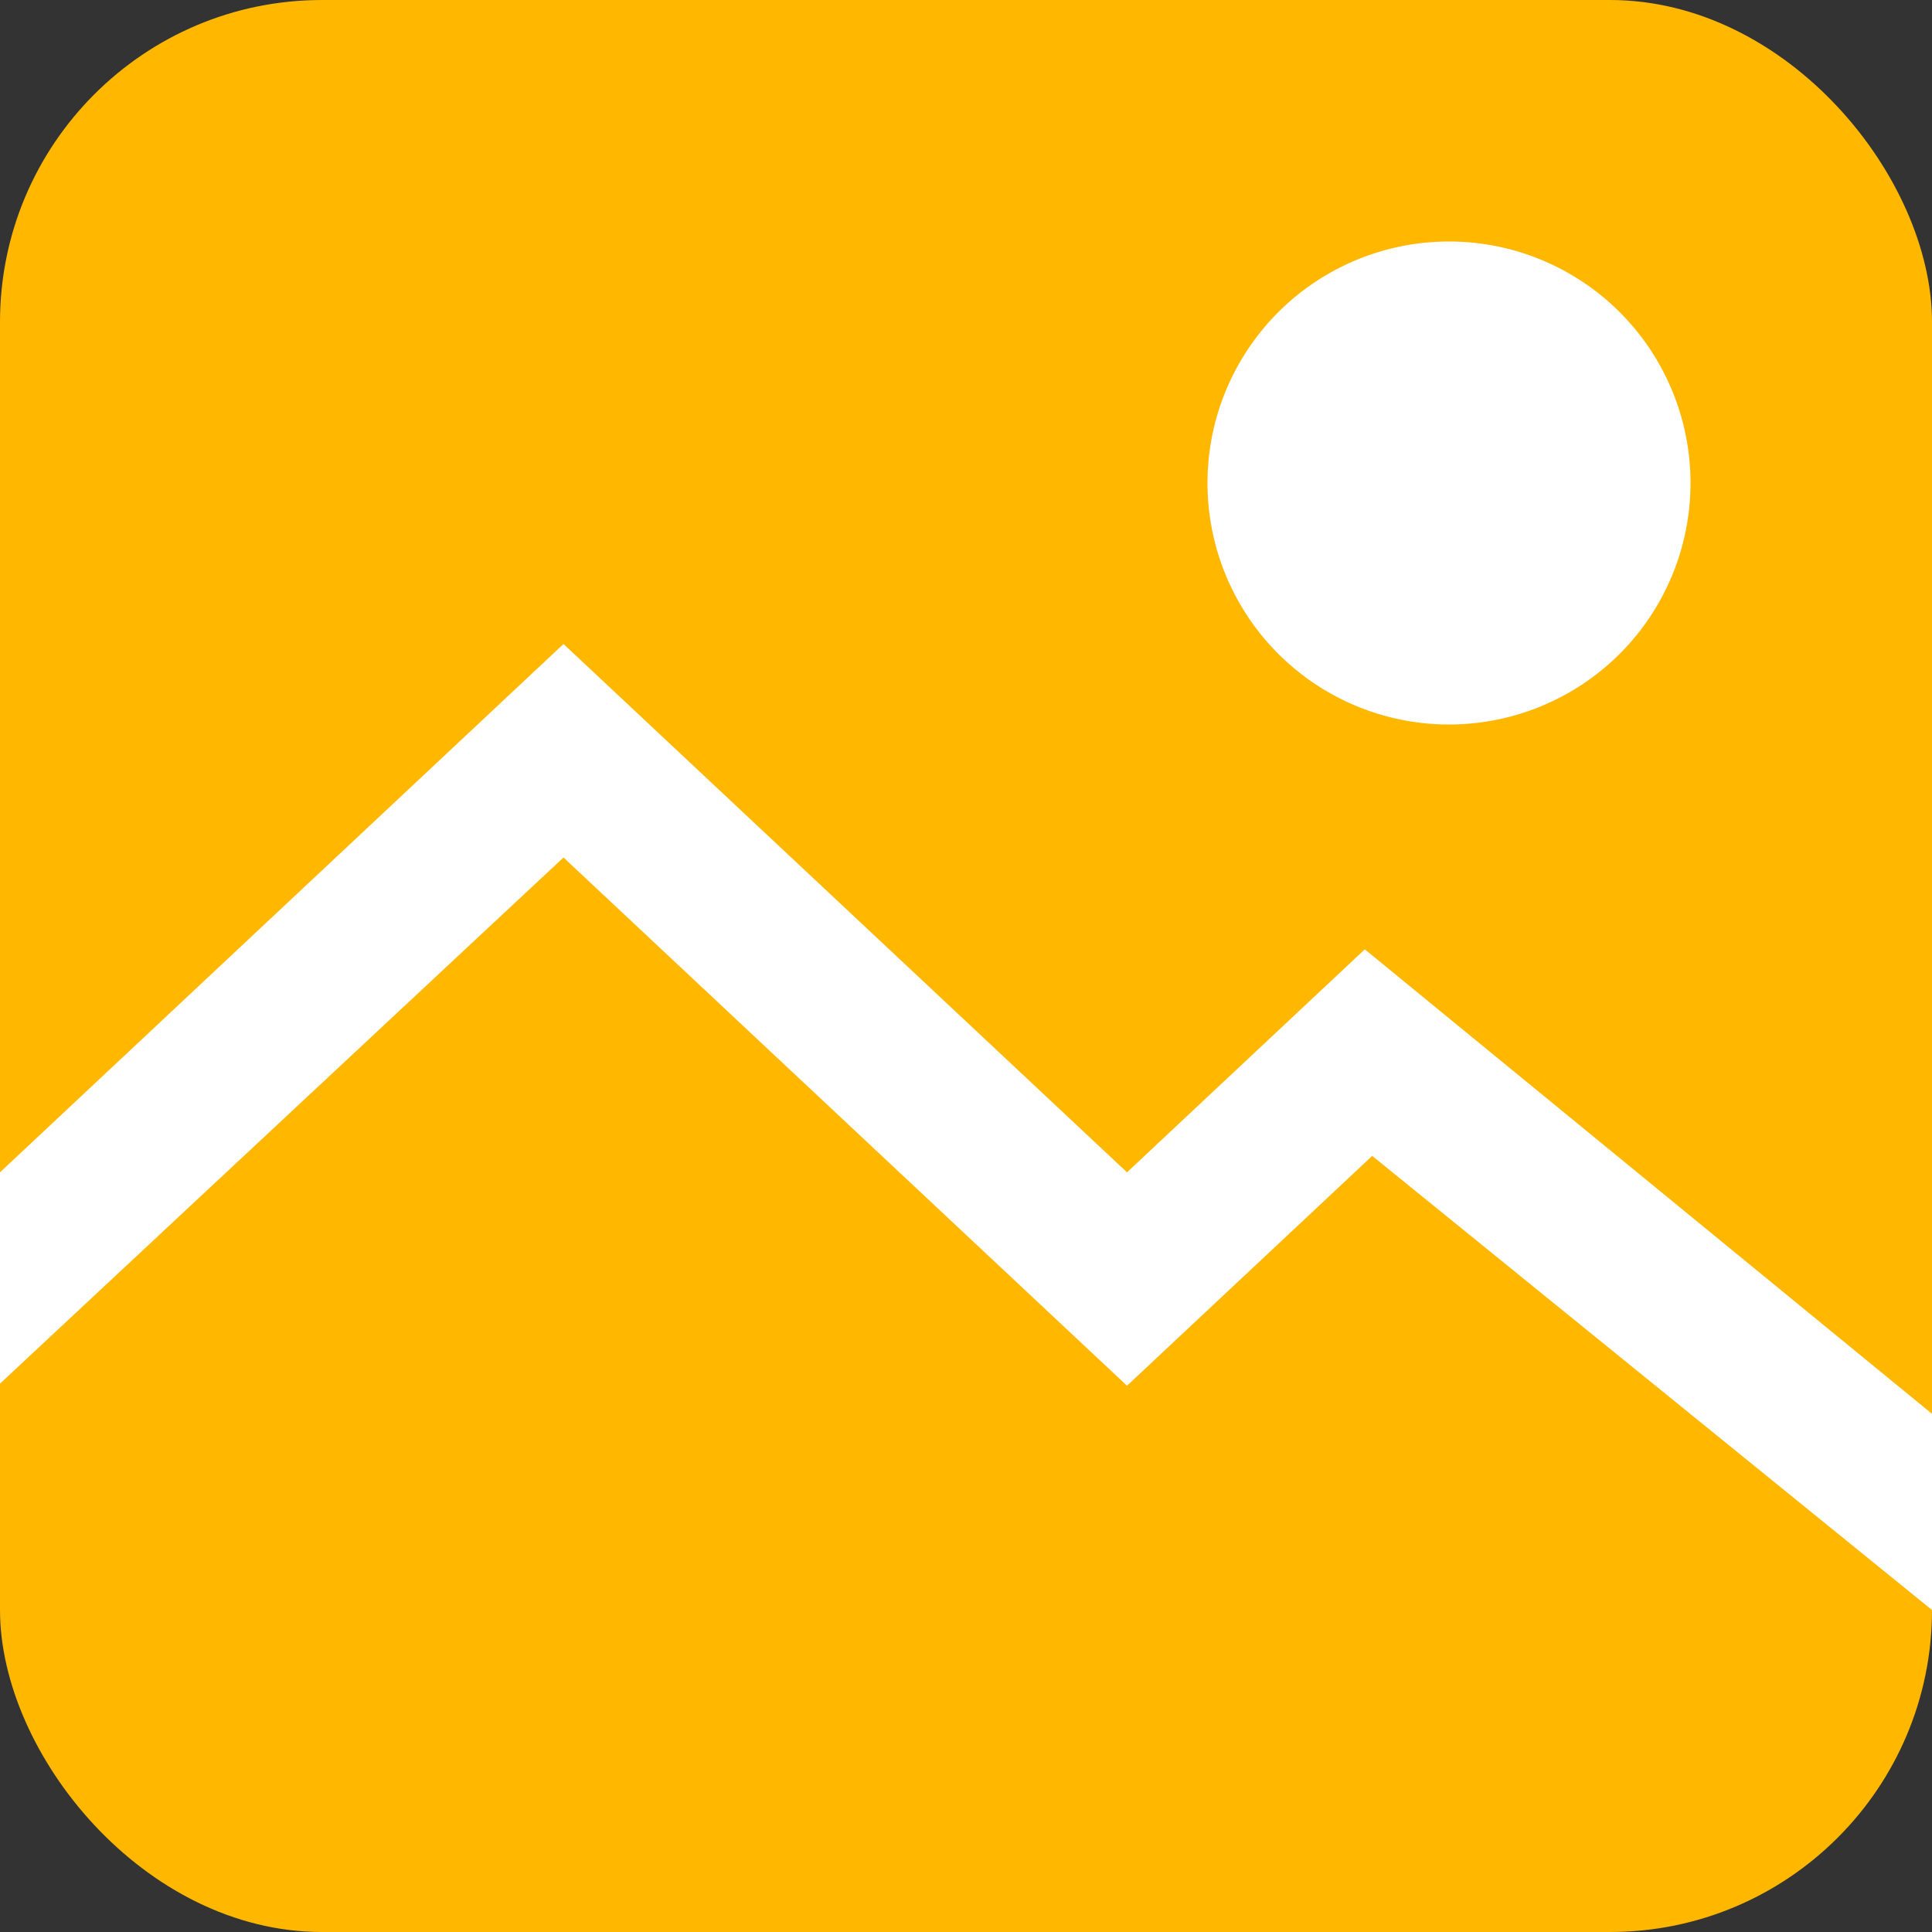<svg xmlns="http://www.w3.org/2000/svg" fill="none" viewBox="0 0 24 24">
    <rect x="0" y="0" width="24" height="24" fill="#333333" stroke="none"/>
    <rect width="24" height="24" fill="#FFB700" rx="4"></rect>
    <path fill="#fff" fill-rule="evenodd"
          d="m7 8 7 6.563 2.954-2.77L24 17.563V20l-6.954-5.641L14 17.214l-7-6.562-7 6.536v-2.625z"
          clip-rule="evenodd"></path>
    <path fill="#fff" d="M21 6a3 3 0 1 1-6 0 3 3 0 0 1 6 0"></path>
</svg>